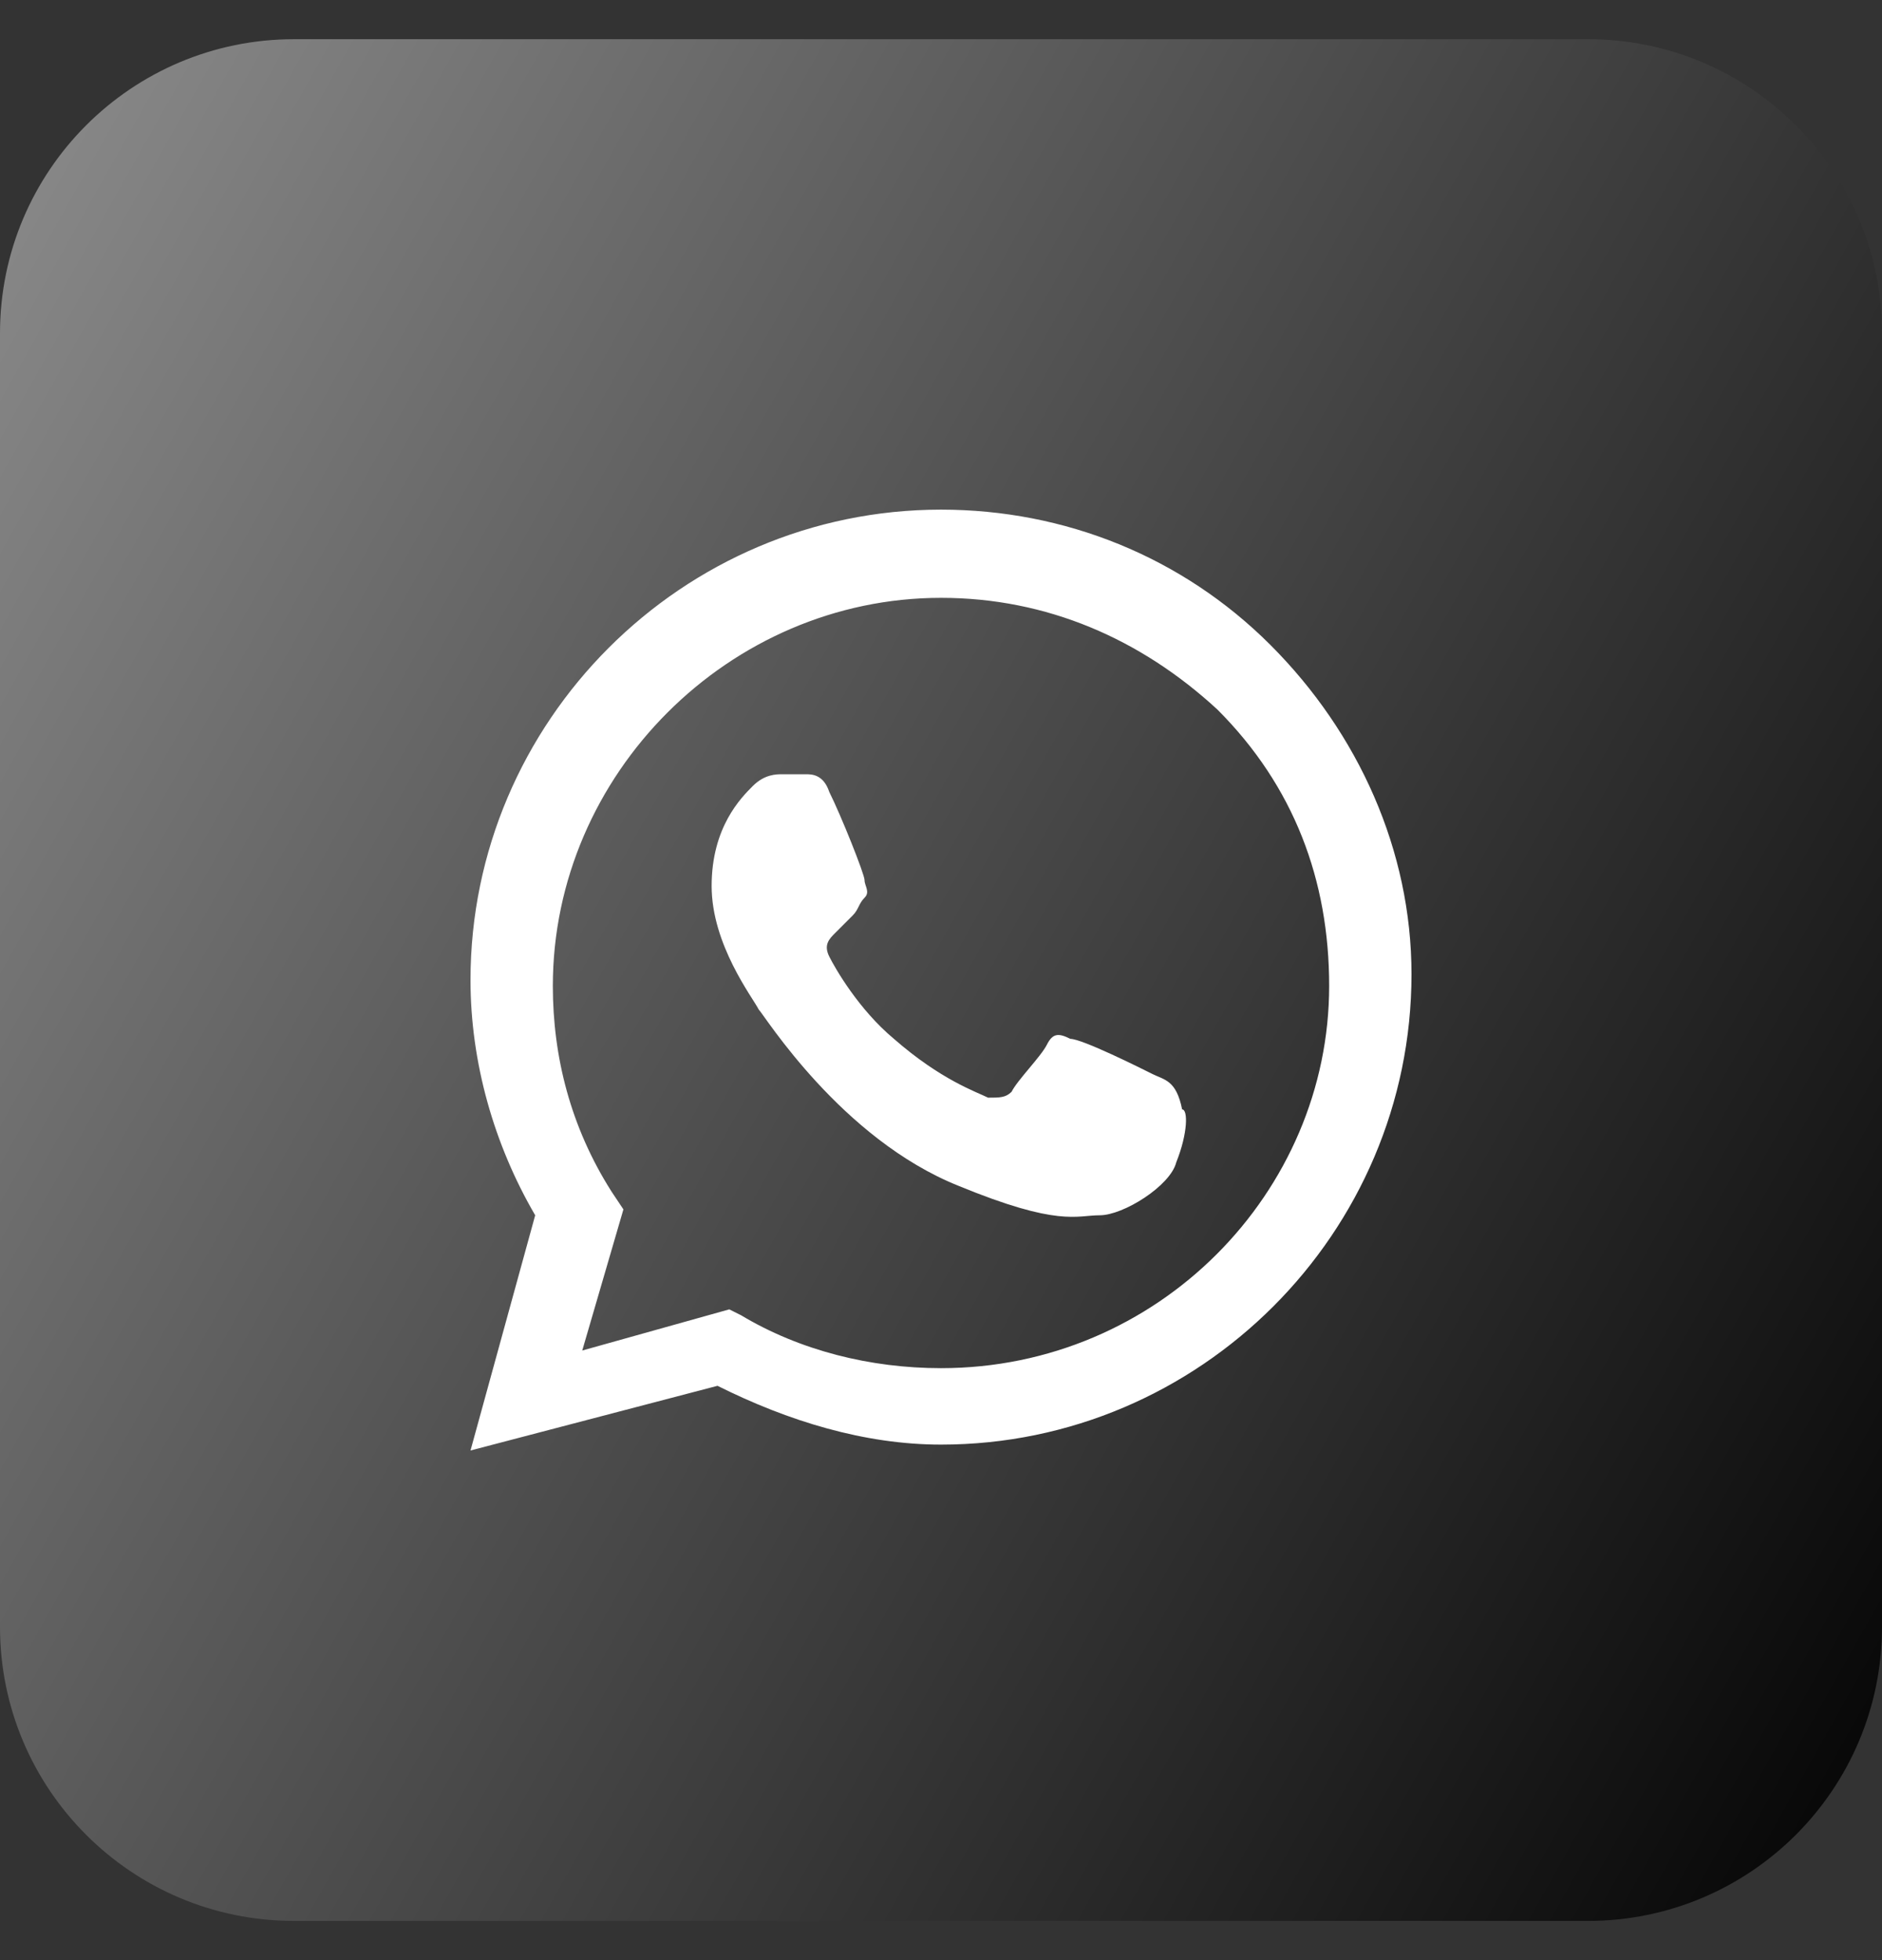<svg width="24" height="25" viewBox="0 0 24 25" fill="none" xmlns="http://www.w3.org/2000/svg">
<rect x="0" y="0" width="24" height="25" fill="#333333" stroke="none"/>
<path d="M20.25 0.5H3.75C1.679 0.5 0 2.179 0 4.25V20.75C0 22.821 1.679 24.5 3.75 24.5H20.25C22.321 24.5 24 22.821 24 20.75V4.25C24 2.179 22.321 0.5 20.25 0.5Z" fill="url(#paint0_linear_1121_19911)"/>
<path fill-rule="evenodd" clip-rule="evenodd" d="M16.2 8.225C15.075 7.1 13.575 6.5 12 6.5C8.7 6.5 6 9.2 6 12.5C6 13.55 6.3 14.6 6.825 15.5L6 18.5L9.15 17.675C10.05 18.125 11.025 18.425 12 18.425C15.3 18.425 18 15.725 18 12.425C18 10.85 17.325 9.35 16.2 8.225ZM12 17.45C11.1 17.45 10.2 17.225 9.45 16.775L9.3 16.7L7.425 17.225L7.95 15.425L7.8 15.2C7.275 14.375 7.05 13.475 7.05 12.575C7.05 9.875 9.3 7.625 12 7.625C13.35 7.625 14.55 8.15 15.525 9.05C16.5 10.025 16.95 11.225 16.95 12.575C16.95 15.2 14.775 17.45 12 17.45ZM14.7 13.7C14.55 13.625 13.8 13.25 13.65 13.25C13.5 13.175 13.425 13.175 13.35 13.325C13.275 13.475 12.975 13.775 12.9 13.925C12.825 14 12.75 14 12.6 14C12.45 13.925 12 13.775 11.4 13.25C10.95 12.875 10.65 12.35 10.575 12.2C10.5 12.05 10.575 11.975 10.65 11.9C10.725 11.825 10.8 11.75 10.875 11.675C10.95 11.6 10.95 11.525 11.025 11.45C11.1 11.375 11.025 11.3 11.025 11.225C11.025 11.15 10.725 10.4 10.575 10.1C10.5 9.875 10.35 9.875 10.275 9.875C10.2 9.875 10.125 9.875 9.975 9.875C9.9 9.875 9.75 9.875 9.6 10.025C9.45 10.175 9.075 10.55 9.075 11.3C9.075 12.05 9.6 12.725 9.675 12.875C9.75 12.95 10.725 14.525 12.225 15.125C13.5 15.65 13.725 15.5 14.025 15.5C14.325 15.5 14.925 15.125 15 14.825C15.15 14.45 15.15 14.15 15.075 14.15C15 13.775 14.85 13.775 14.7 13.7Z" fill="white"/>
<defs>
<linearGradient id="paint0_linear_1121_19911" x1="2.40739e-07" y1="0.985" x2="28.282" y2="16.881" gradientUnits="userSpaceOnUse">
<stop stop-color="#8B8B8B"/>
<stop offset="1" stop-color="#030303"/>
</linearGradient>
</defs>
</svg>

